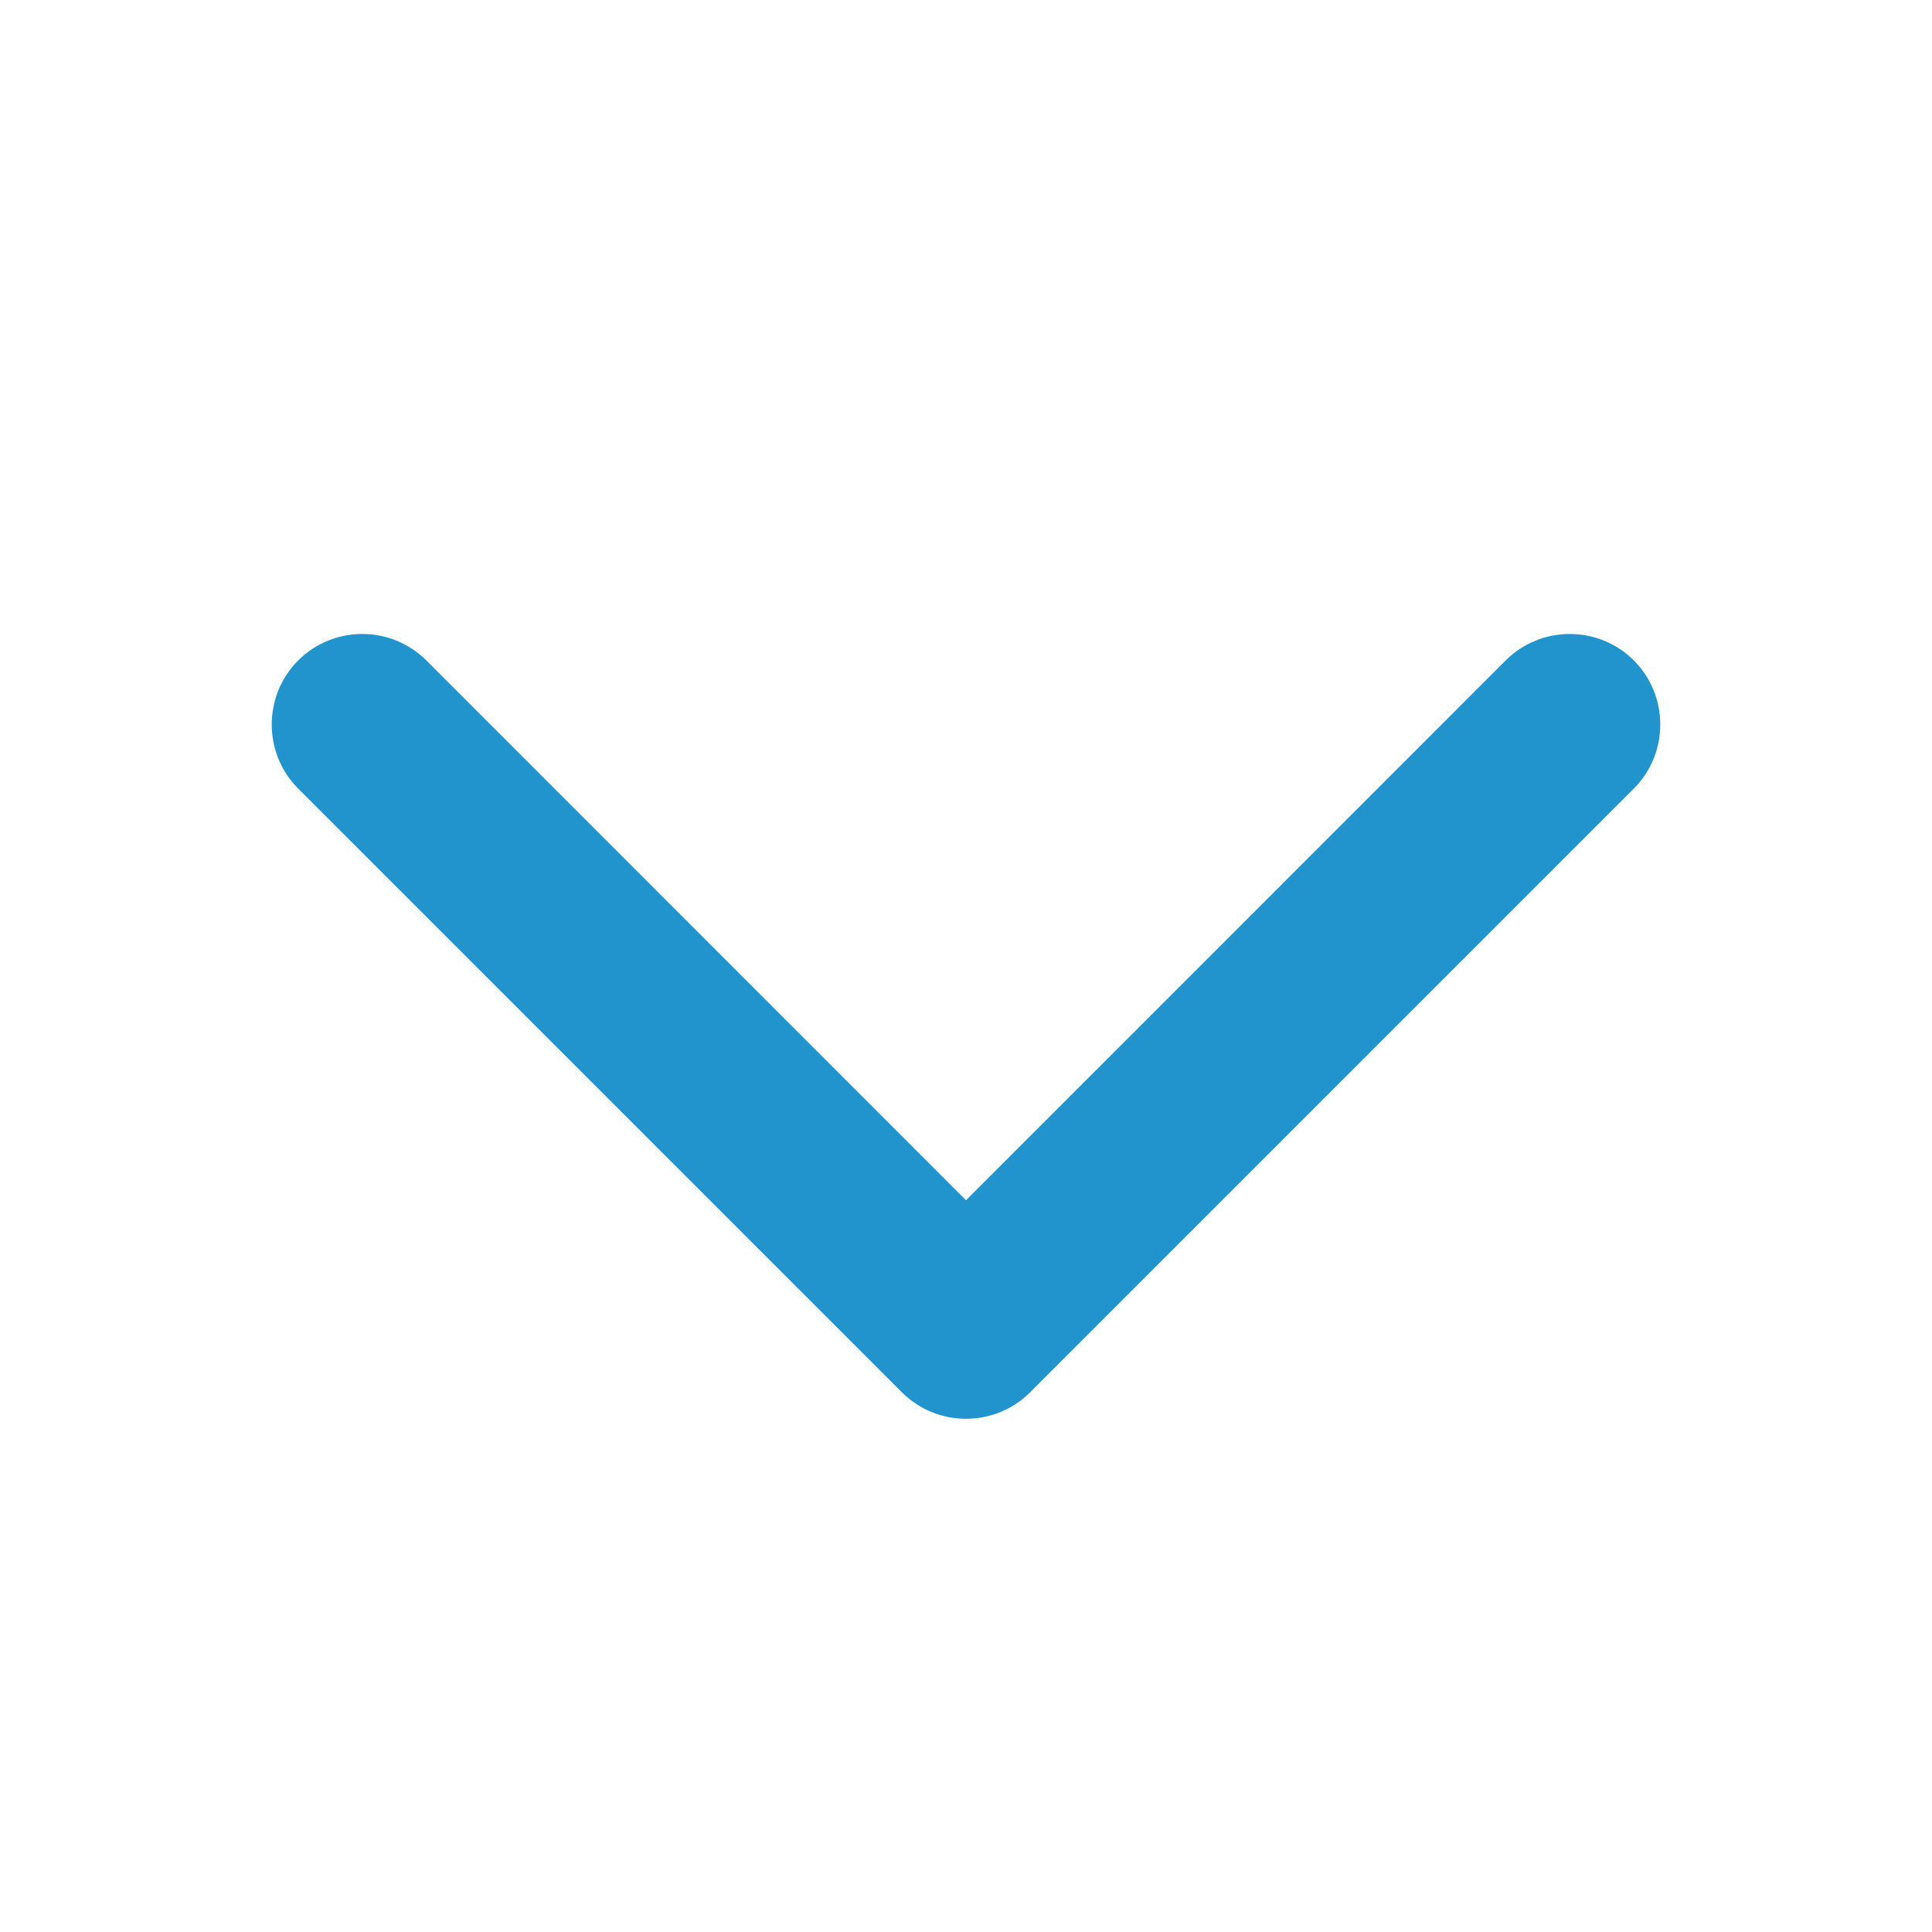 <svg width="12" height="12" viewBox="0 0 12 12" fill="none" xmlns="http://www.w3.org/2000/svg">
<g id="down 2">
<path id="Vector" fill-rule="evenodd" clip-rule="evenodd" d="M1.852 4.102C2.072 3.883 2.428 3.883 2.648 4.102L6 7.455L9.352 4.102C9.572 3.883 9.928 3.883 10.148 4.102C10.367 4.322 10.367 4.678 10.148 4.898L6.398 8.648C6.178 8.867 5.822 8.867 5.602 8.648L1.852 4.898C1.633 4.678 1.633 4.322 1.852 4.102Z" fill="#2193CD"/>
</g>
</svg>
